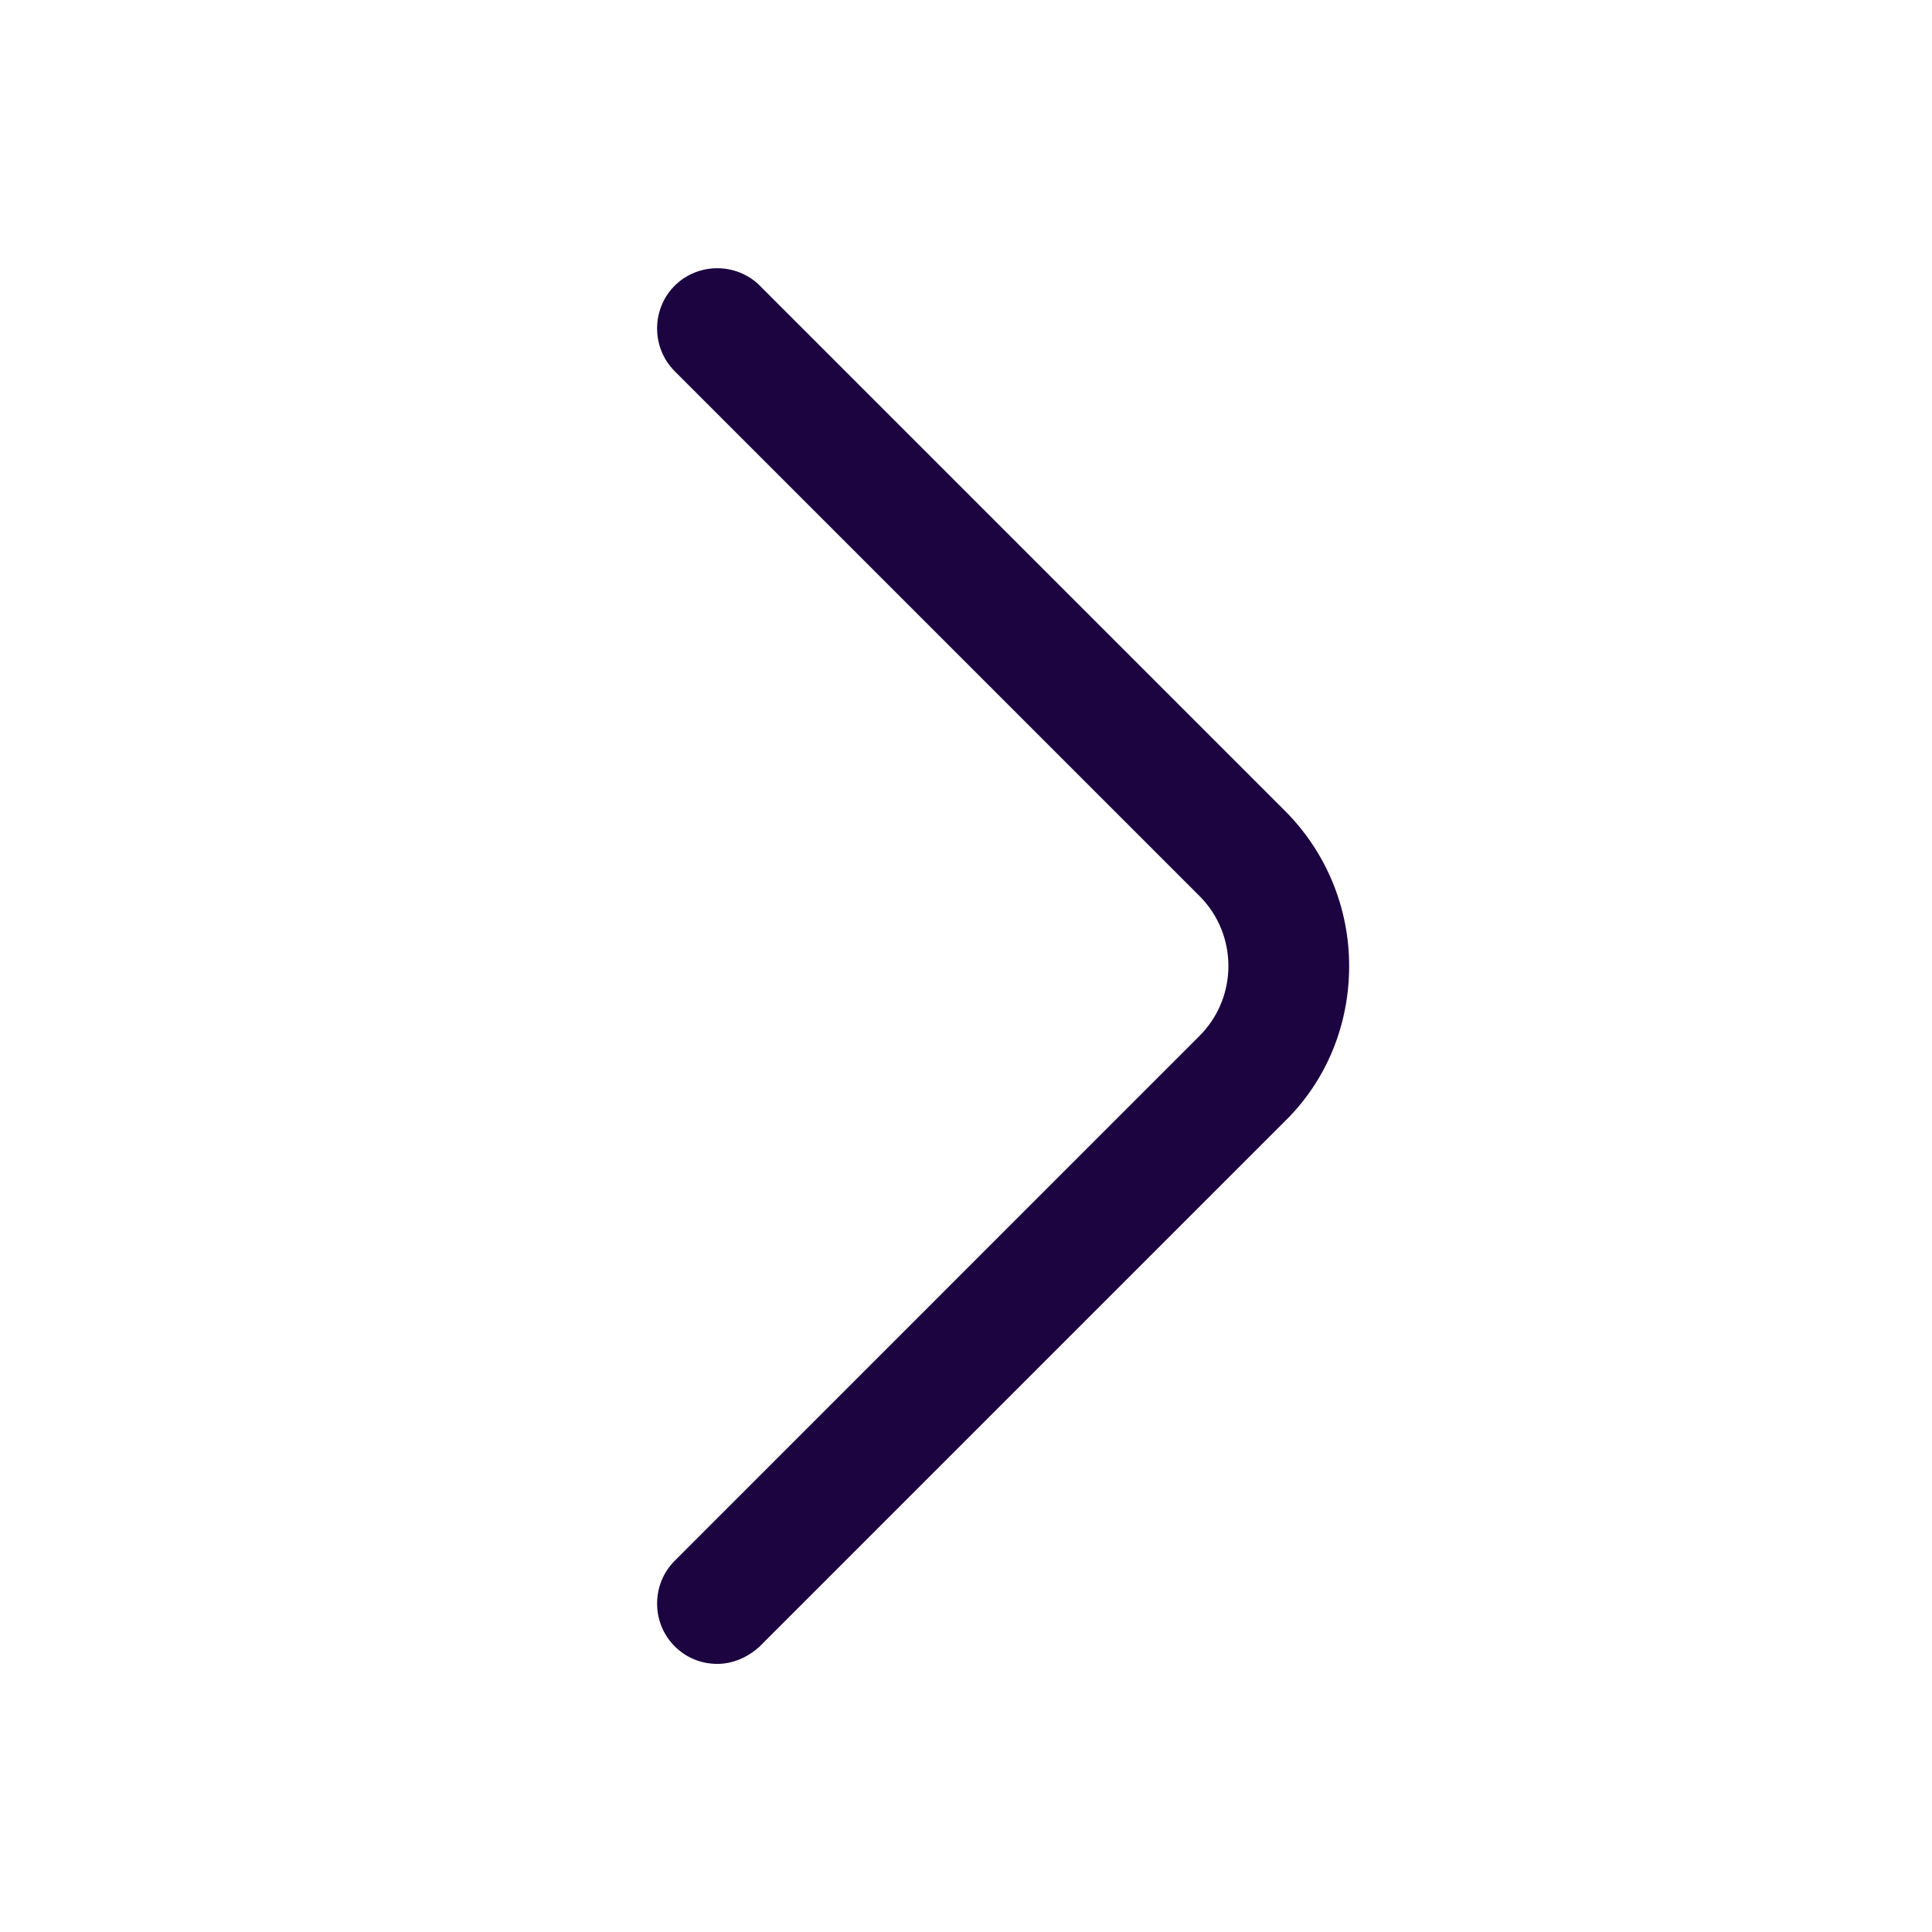 <svg width="22" height="22" viewBox="0 0 22 22" fill="none" xmlns="http://www.w3.org/2000/svg">
<g id="ChevronRightFilled">
<path id="Vector" d="M8.168 18.947C7.993 18.947 7.819 18.883 7.682 18.746C7.416 18.48 7.416 18.04 7.682 17.774L13.658 11.797C14.098 11.357 14.098 10.642 13.658 10.202L7.682 4.226C7.416 3.96 7.416 3.52 7.682 3.254C7.948 2.988 8.388 2.988 8.653 3.254L14.63 9.231C15.098 9.698 15.363 10.331 15.363 11C15.363 11.669 15.107 12.302 14.63 12.769L8.653 18.746C8.516 18.874 8.342 18.947 8.168 18.947Z" fill="#1C0441"/>
</g>
</svg>
